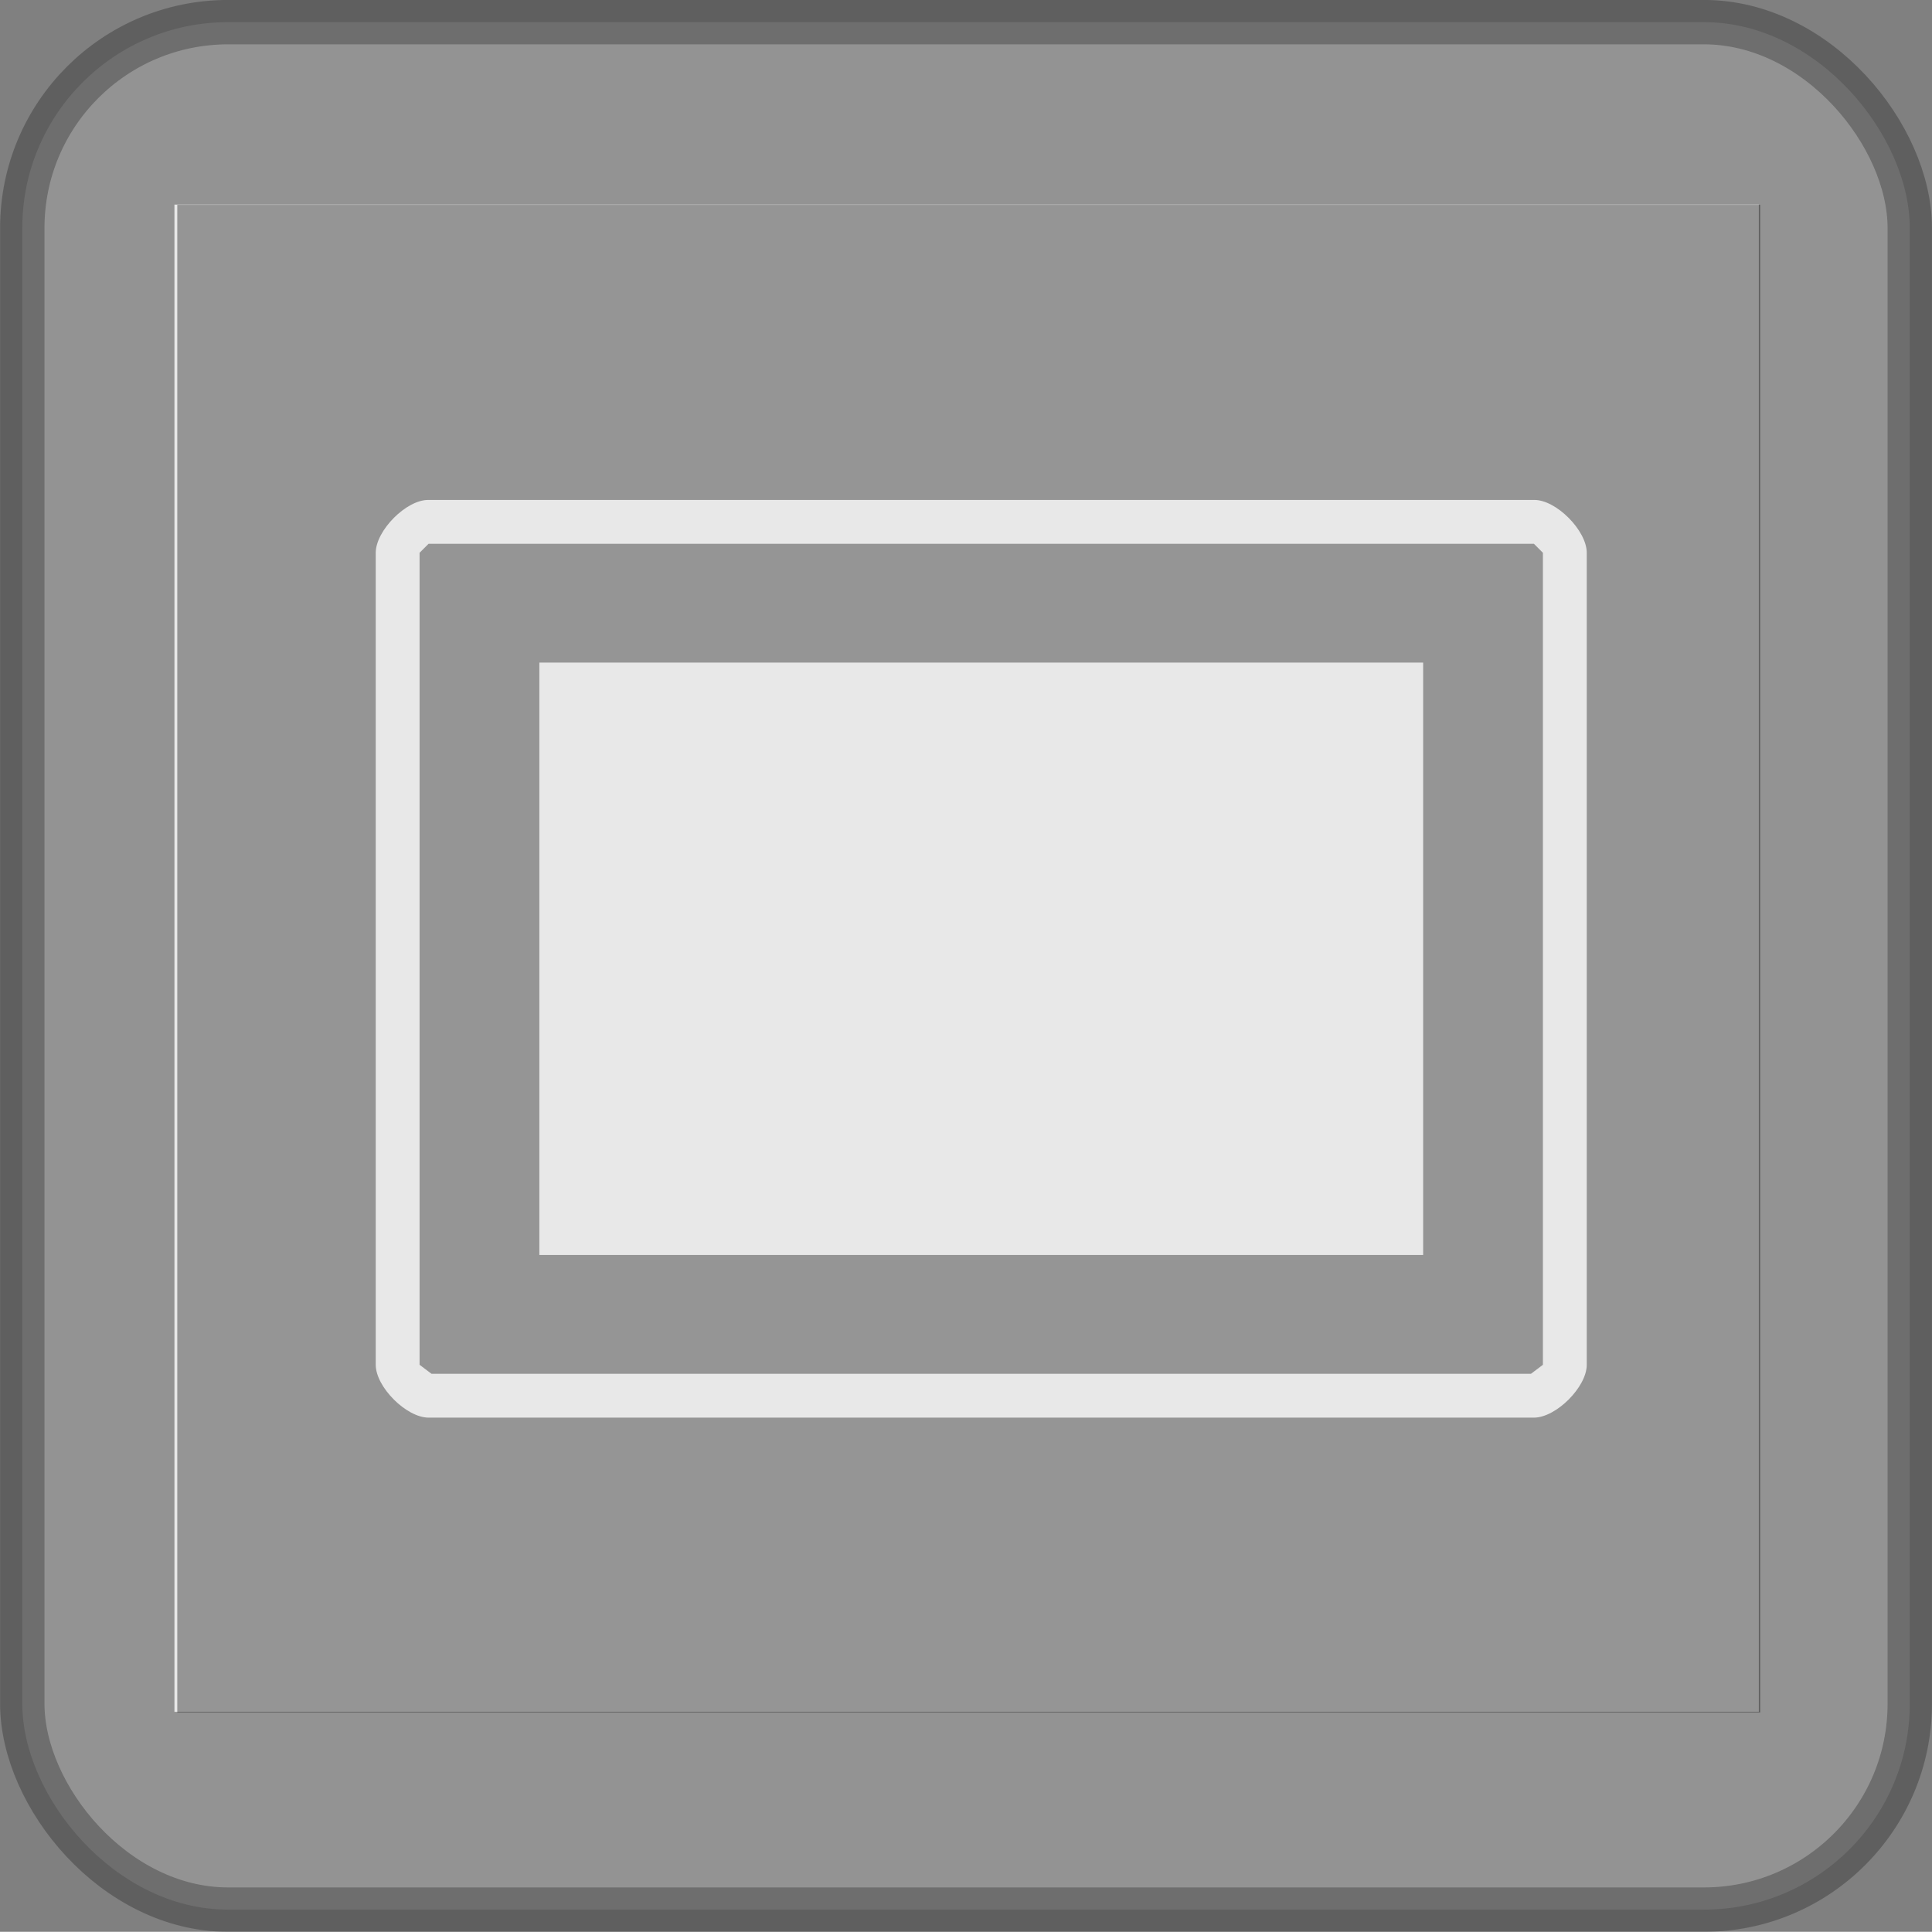 <?xml version="1.0" encoding="UTF-8" standalone="no"?>
<!-- Created with Inkscape (http://www.inkscape.org/) -->

<svg
   xmlns:dc="http://purl.org/dc/elements/1.1/"
   xmlns:cc="http://creativecommons.org/ns#"
   xmlns:rdf="http://www.w3.org/1999/02/22-rdf-syntax-ns#"
   xmlns:svg="http://www.w3.org/2000/svg"
   xmlns="http://www.w3.org/2000/svg"
   xmlns:sodipodi="http://sodipodi.sourceforge.net/DTD/sodipodi-0.dtd"
   xmlns:inkscape="http://www.inkscape.org/namespaces/inkscape"
   id="svg3148"
   height="308.47"
   width="308.5"
   version="1.1"
   inkscape:version="0.91 r13725"
   sodipodi:docname="IconaK7.svg">
  <rect width="100%" height="100%" fill="#808080" stroke="none"/>
  <defs
     id="defs9" />
  <sodipodi:namedview
     pagecolor="#ffffff"
     bordercolor="#666666"
     borderopacity="1"
     objecttolerance="10"
     gridtolerance="10"
     guidetolerance="10"
     inkscape:pageopacity="0"
     inkscape:pageshadow="2"
     inkscape:window-width="1920"
     inkscape:window-height="1019"
     id="namedview7"
     showgrid="false"
     inkscape:zoom="1.5301326"
     inkscape:cx="340.55162"
     inkscape:cy="196.04385"
     inkscape:window-x="0"
     inkscape:window-y="24"
     inkscape:window-maximized="1"
     inkscape:current-layer="svg3148" />
  <rect
     style="opacity:1;fill:#f2f2f2;fill-opacity:1;stroke:none;stroke-width:6.5;stroke-miterlimit:4;stroke-dasharray:none;stroke-opacity:1"
     id="rect4236"
     width="252.993"
     height="240.673"
     x="27.854"
     y="32.671"
     ry="0" />
  <rect
     style="opacity:0.255;fill:#cccccc;fill-rule:evenodd;stroke:#000000;stroke-width:7.087;stroke-miterlimit:4;stroke-dasharray:none"
     x="3.56"
     y="3.536"
     stroke-miterlimit="4"
     width="301.39"
     height="301.39"
     ry="32.857"
     id="rect4043-5-7" />
  <path
     style="opacity:0.356;fill:#000000;fill-rule:evenodd"
     inkscape:connector-curvature="0"
     d="m 28.31,32.706 0,240.75 110.72,0 35.312,0 106.72,0 0,-240.75 -106.72,0 -35.312,0 z m 40.125,47.125 70.594,0 35.312,0 70.594,0 c 3.542,-0.067 8.437,4.895 8.437,8.438 l 0,129.66 c 0,3.543 -4.895,8.437 -8.437,8.437 l -70.594,0 -35.312,0 -70.594,0 c -3.543,0 -8.438,-4.895 -8.438,-8.437 l 0,-129.66 c 0,-3.543 4.896,-8.504 8.438,-8.438 z m 0,7 -1.438,1.438 0,129.66 1.906,1.437 70.125,0 35.312,0 70.125,0 1.906,-1.437 0,-129.66 -1.437,-1.438 -70.594,0 -35.312,0 z m 17.687,18.969 52.906,0 35.312,0 52.906,0 0,94.594 -52.906,0 -35.312,0 -52.906,0 z"
     id="rect5682-5-3-2-5-7-3" />
</svg>
